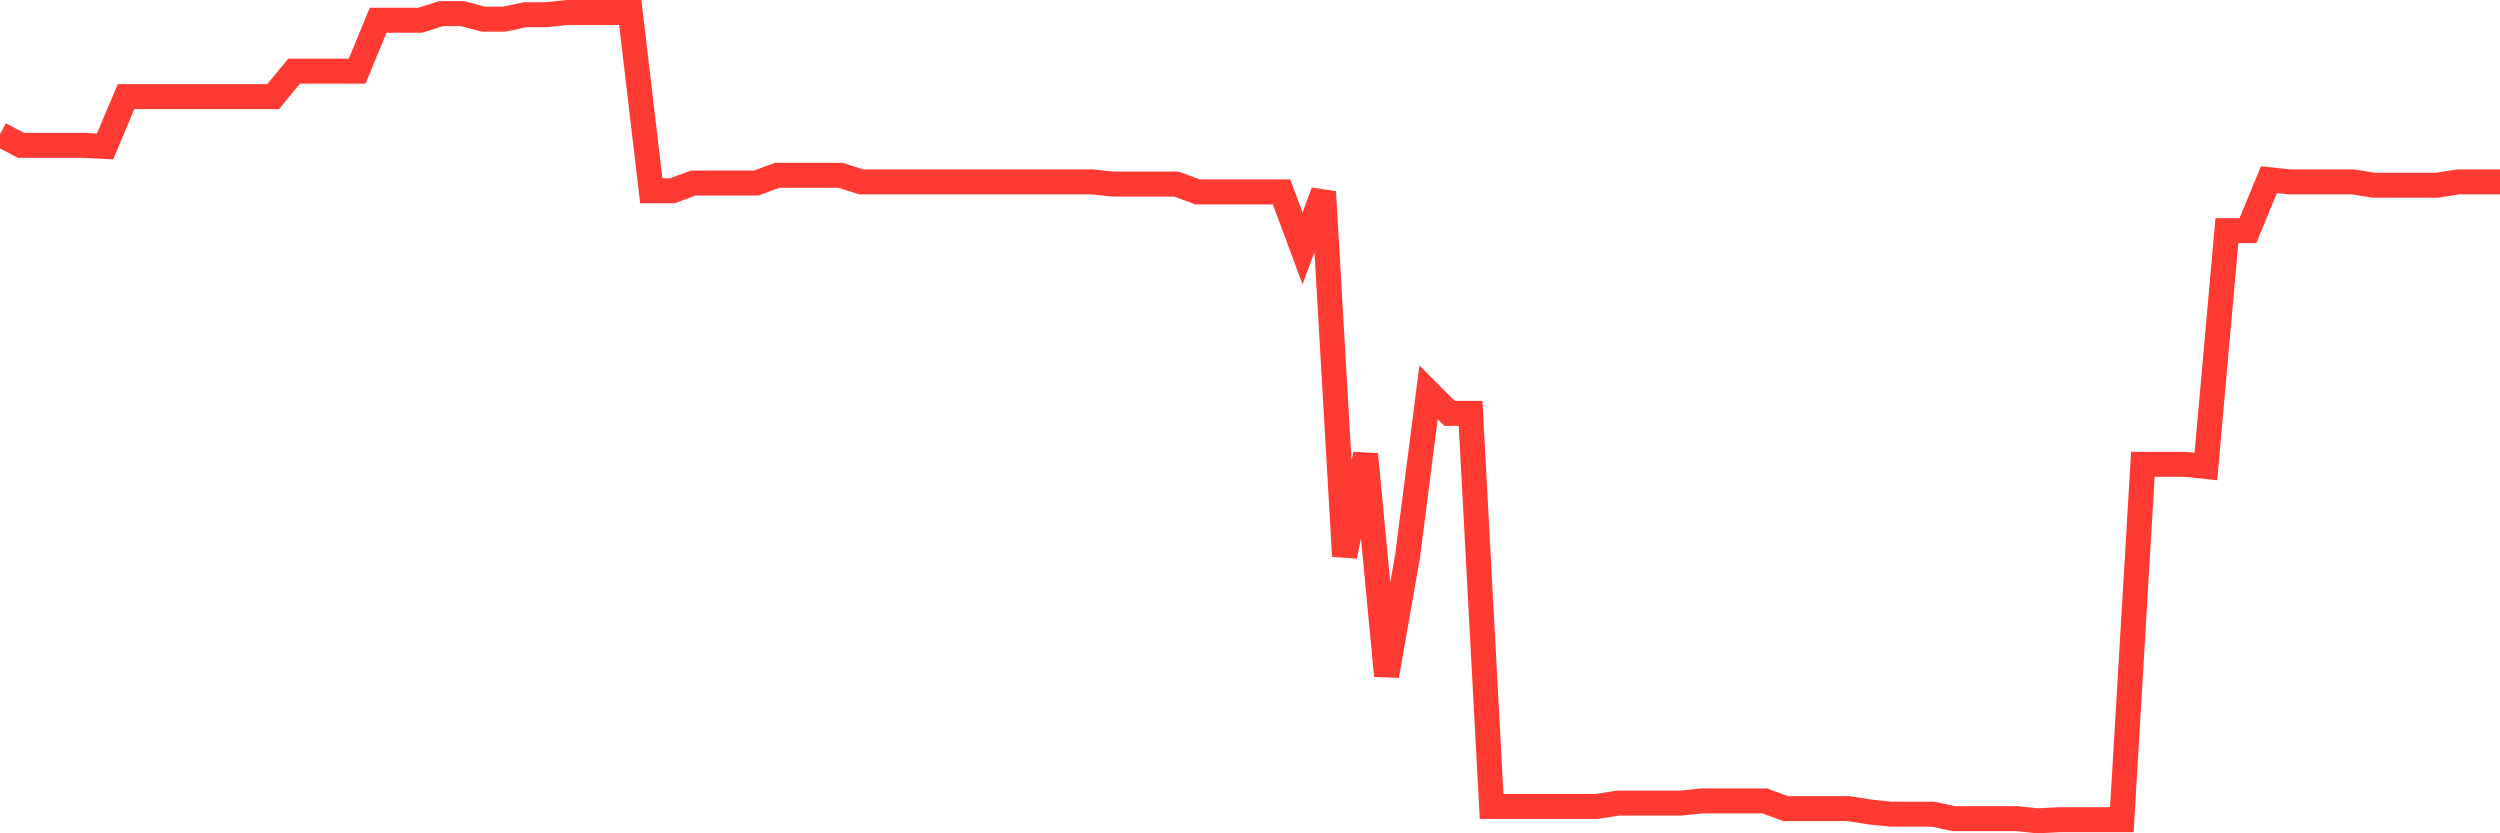 <svg
  xmlns="http://www.w3.org/2000/svg"
  xmlns:xlink="http://www.w3.org/1999/xlink"
  width="120"
  height="40"
  viewBox="0 0 120 40"
  preserveAspectRatio="none"
>
  <polyline
    points="0,6.447 1.008,6.978 2.017,6.978 3.025,6.978 4.034,6.978 5.042,7.031 6.05,4.639 7.059,4.639 8.067,4.639 9.076,4.639 10.084,4.639 11.092,4.639 12.101,4.639 13.109,4.639 14.118,3.417 15.126,3.417 16.134,3.417 17.143,3.417 18.151,0.972 19.16,0.972 20.168,0.972 21.176,0.653 22.185,0.653 23.193,0.919 24.202,0.919 25.21,0.706 26.218,0.706 27.227,0.6 28.235,0.6 29.244,0.6 30.252,0.6 31.261,9.157 32.269,9.157 33.277,8.785 34.286,8.785 35.294,8.785 36.303,8.785 37.311,8.413 38.319,8.413 39.328,8.413 40.336,8.413 41.345,8.732 42.353,8.732 43.361,8.732 44.37,8.732 45.378,8.732 46.387,8.732 47.395,8.732 48.403,8.732 49.412,8.732 50.42,8.732 51.429,8.732 52.437,8.732 53.445,8.838 54.454,8.838 55.462,8.838 56.471,8.838 57.479,9.21 58.487,9.21 59.496,9.21 60.504,9.21 61.513,9.21 62.521,11.921 63.529,9.21 64.538,26.697 65.546,21.807 66.555,32.437 67.563,26.697 68.571,18.831 69.58,19.841 70.588,19.841 71.597,38.709 72.605,38.709 73.613,38.709 74.622,38.709 75.63,38.709 76.639,38.709 77.647,38.55 78.655,38.55 79.664,38.55 80.672,38.55 81.681,38.443 82.689,38.443 83.697,38.443 84.706,38.443 85.714,38.815 86.723,38.815 87.731,38.815 88.739,38.815 89.748,38.975 90.756,39.081 91.765,39.081 92.773,39.081 93.782,39.294 94.79,39.294 95.798,39.294 96.807,39.294 97.815,39.4 98.824,39.347 99.832,39.347 100.84,39.347 101.849,39.347 102.857,22.285 103.866,22.285 104.874,22.285 105.882,22.392 106.891,11.071 107.899,11.071 108.908,8.626 109.916,8.732 110.924,8.732 111.933,8.732 112.941,8.732 113.95,8.892 114.958,8.892 115.966,8.892 116.975,8.892 117.983,8.732 118.992,8.732 120,8.732"
    fill="none"
    stroke="#ff3a33"
    stroke-width="1.2"
  >
  </polyline>
</svg>